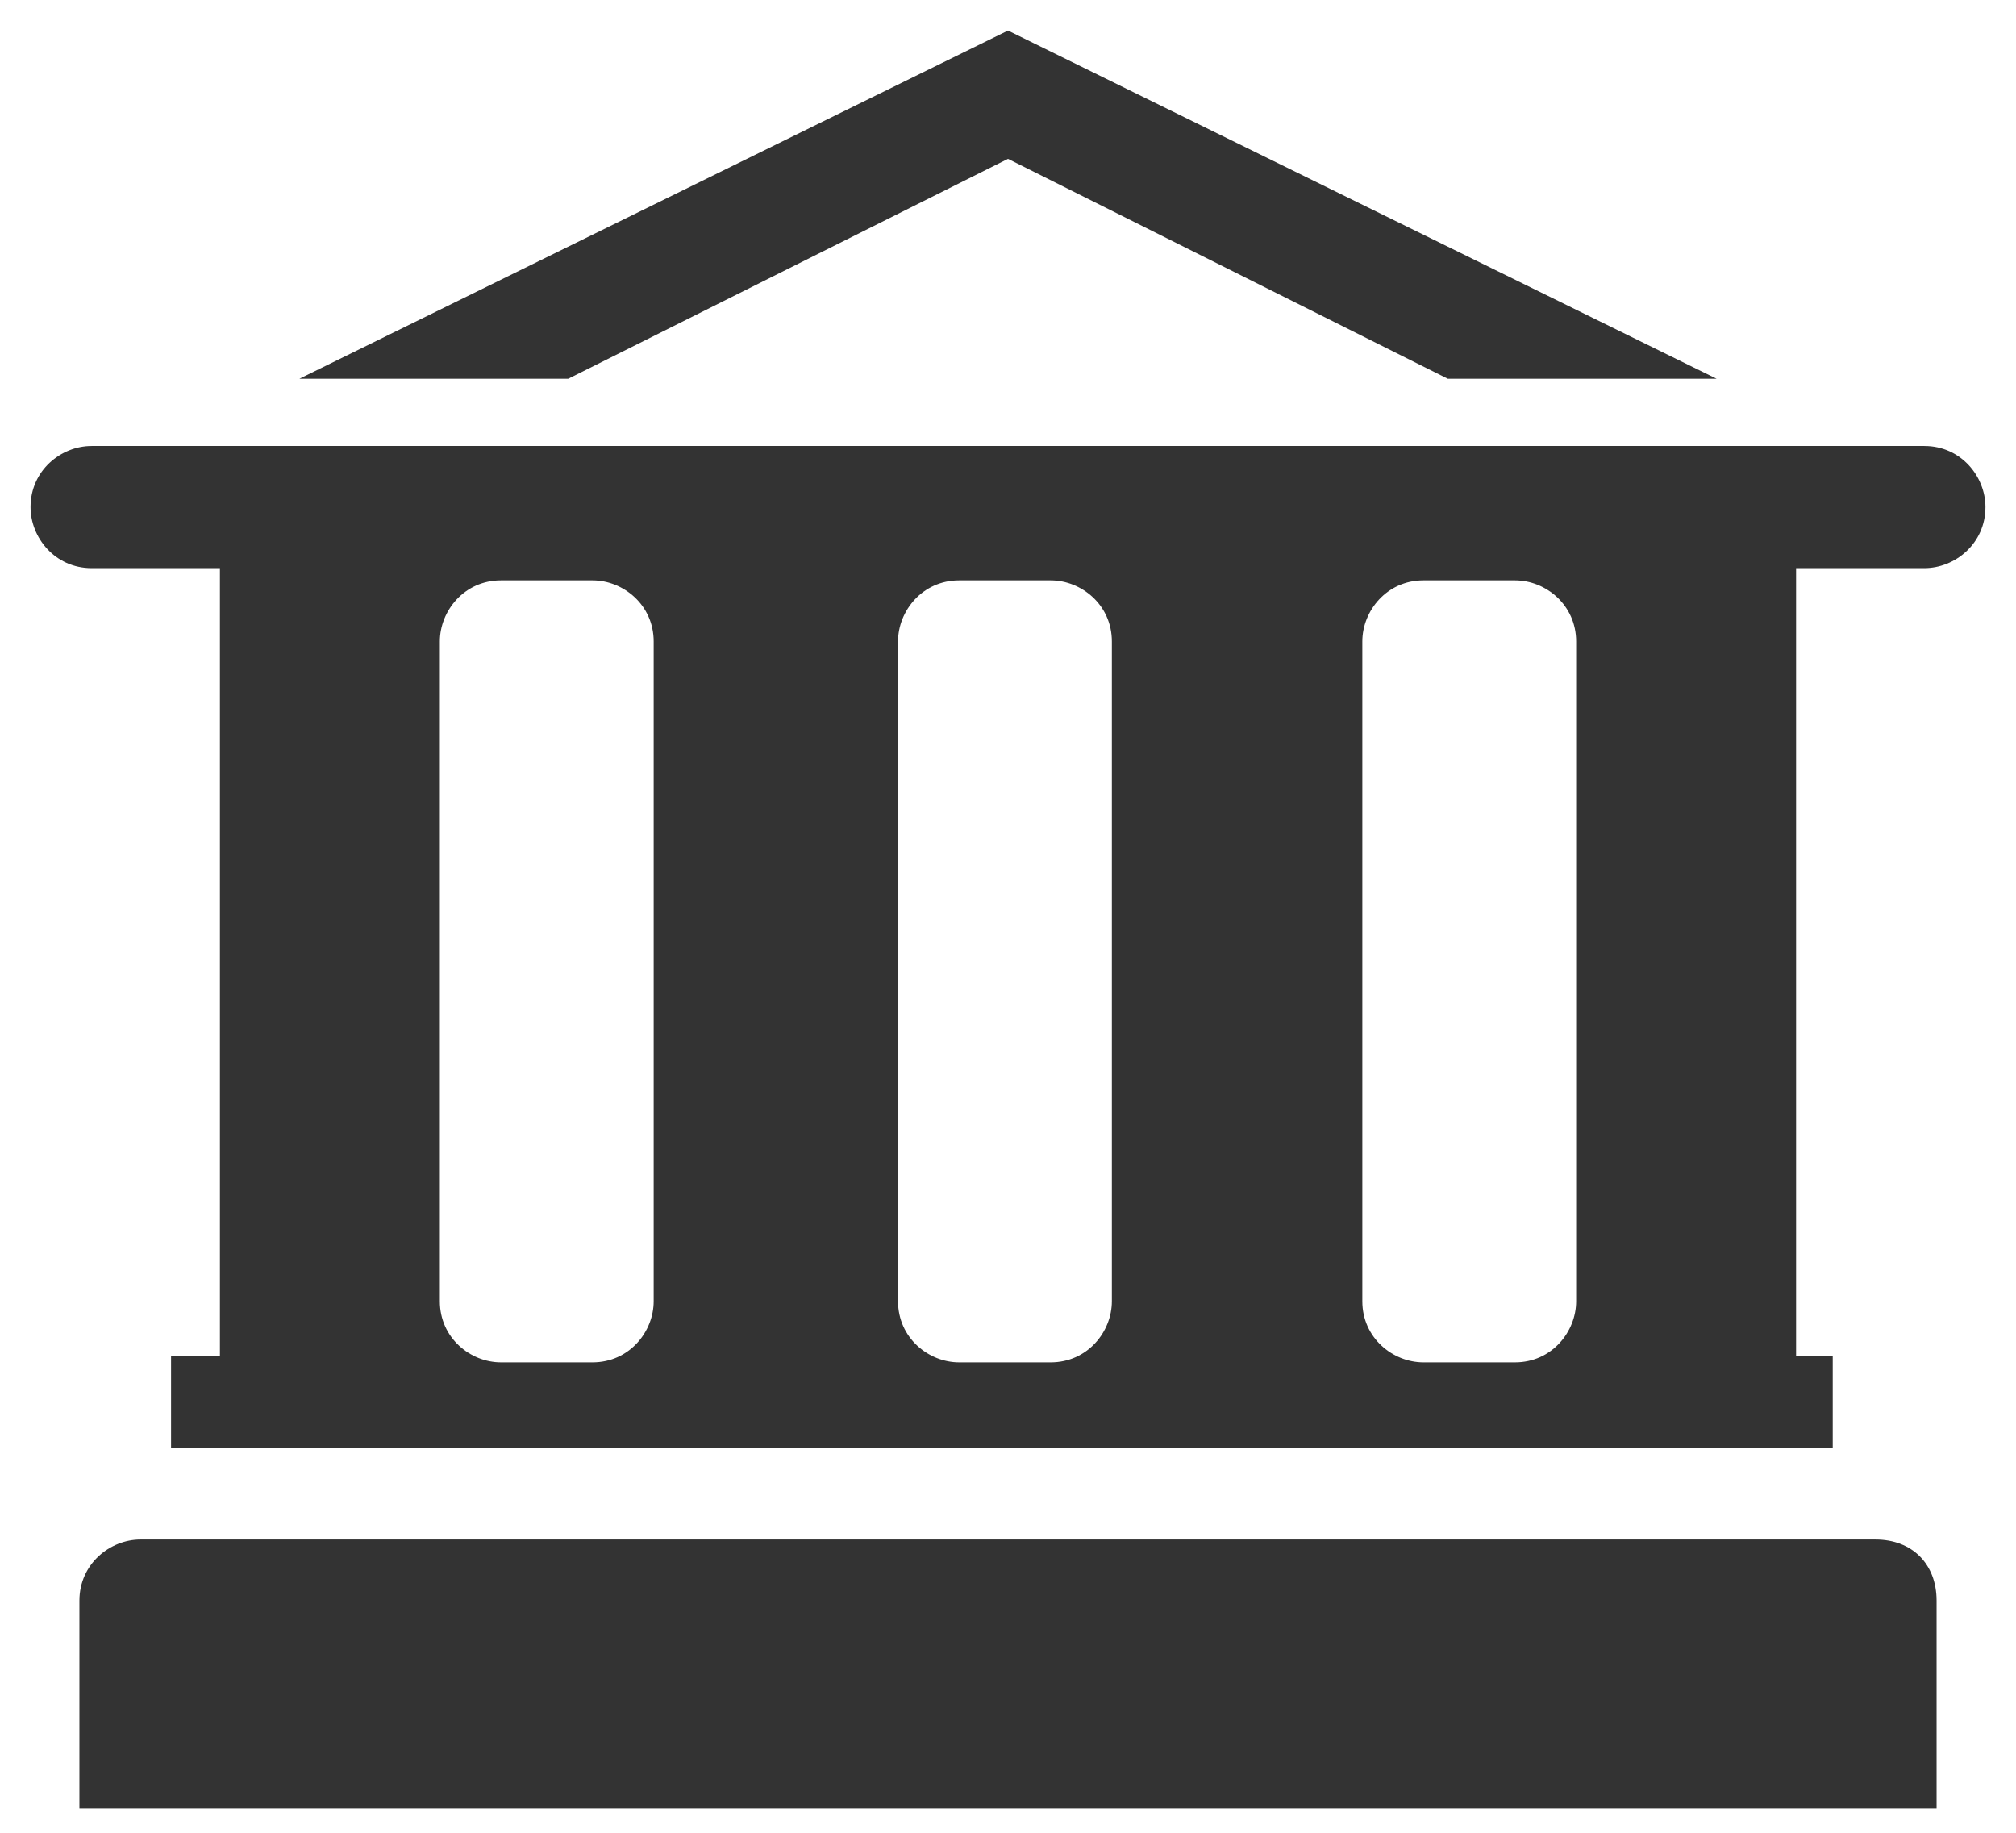 <?xml version="1.0" encoding="utf-8"?>
<!-- Generator: Adobe Illustrator 21.1.0, SVG Export Plug-In . SVG Version: 6.00 Build 0)  -->
<svg version="1.1" id="Layer_1" xmlns="http://www.w3.org/2000/svg" xmlns:xlink="http://www.w3.org/1999/xlink" x="0px" y="0px"
	 viewBox="0 0 33 30" style="enable-background:new 0 0 33 30;" xml:space="preserve">
<style type="text/css">
	.st0{fill:#333333;}
</style>
<g>
	<polygon class="st0" points="16.5,2.6 23.7,6.2 28.1,6.2 16.5,0.5 4.9,6.2 9.3,6.2 	"/>
	<path class="st0" d="M31.5,7.3h-30c-0.5,0-1,0.4-1,1v0c0,0.5,0.4,1,1,1h2.1v12.9H2.8v1.5H30v-1.5h-0.6V9.3h2.1c0.5,0,1-0.4,1-1v0
		C32.5,7.8,32.1,7.3,31.5,7.3z M10.7,21.3c0,0.5-0.4,1-1,1H8.2c-0.5,0-1-0.4-1-1V10.5c0-0.5,0.4-1,1-1h1.5c0.5,0,1,0.4,1,1V21.3z
		 M18.2,21.3c0,0.5-0.4,1-1,1h-1.5c-0.5,0-1-0.4-1-1V10.5c0-0.5,0.4-1,1-1h1.5c0.5,0,1,0.4,1,1V21.3z M25.8,21.3c0,0.5-0.4,1-1,1
		h-1.5c-0.5,0-1-0.4-1-1V10.5c0-0.5,0.4-1,1-1h1.5c0.5,0,1,0.4,1,1V21.3z"/>
	<path class="st0" d="M30.7,25.2H2.3c-0.5,0-1,0.4-1,1v3.4h30.4v-3.4C31.7,25.6,31.3,25.2,30.7,25.2z"/>
</g>
</svg>
